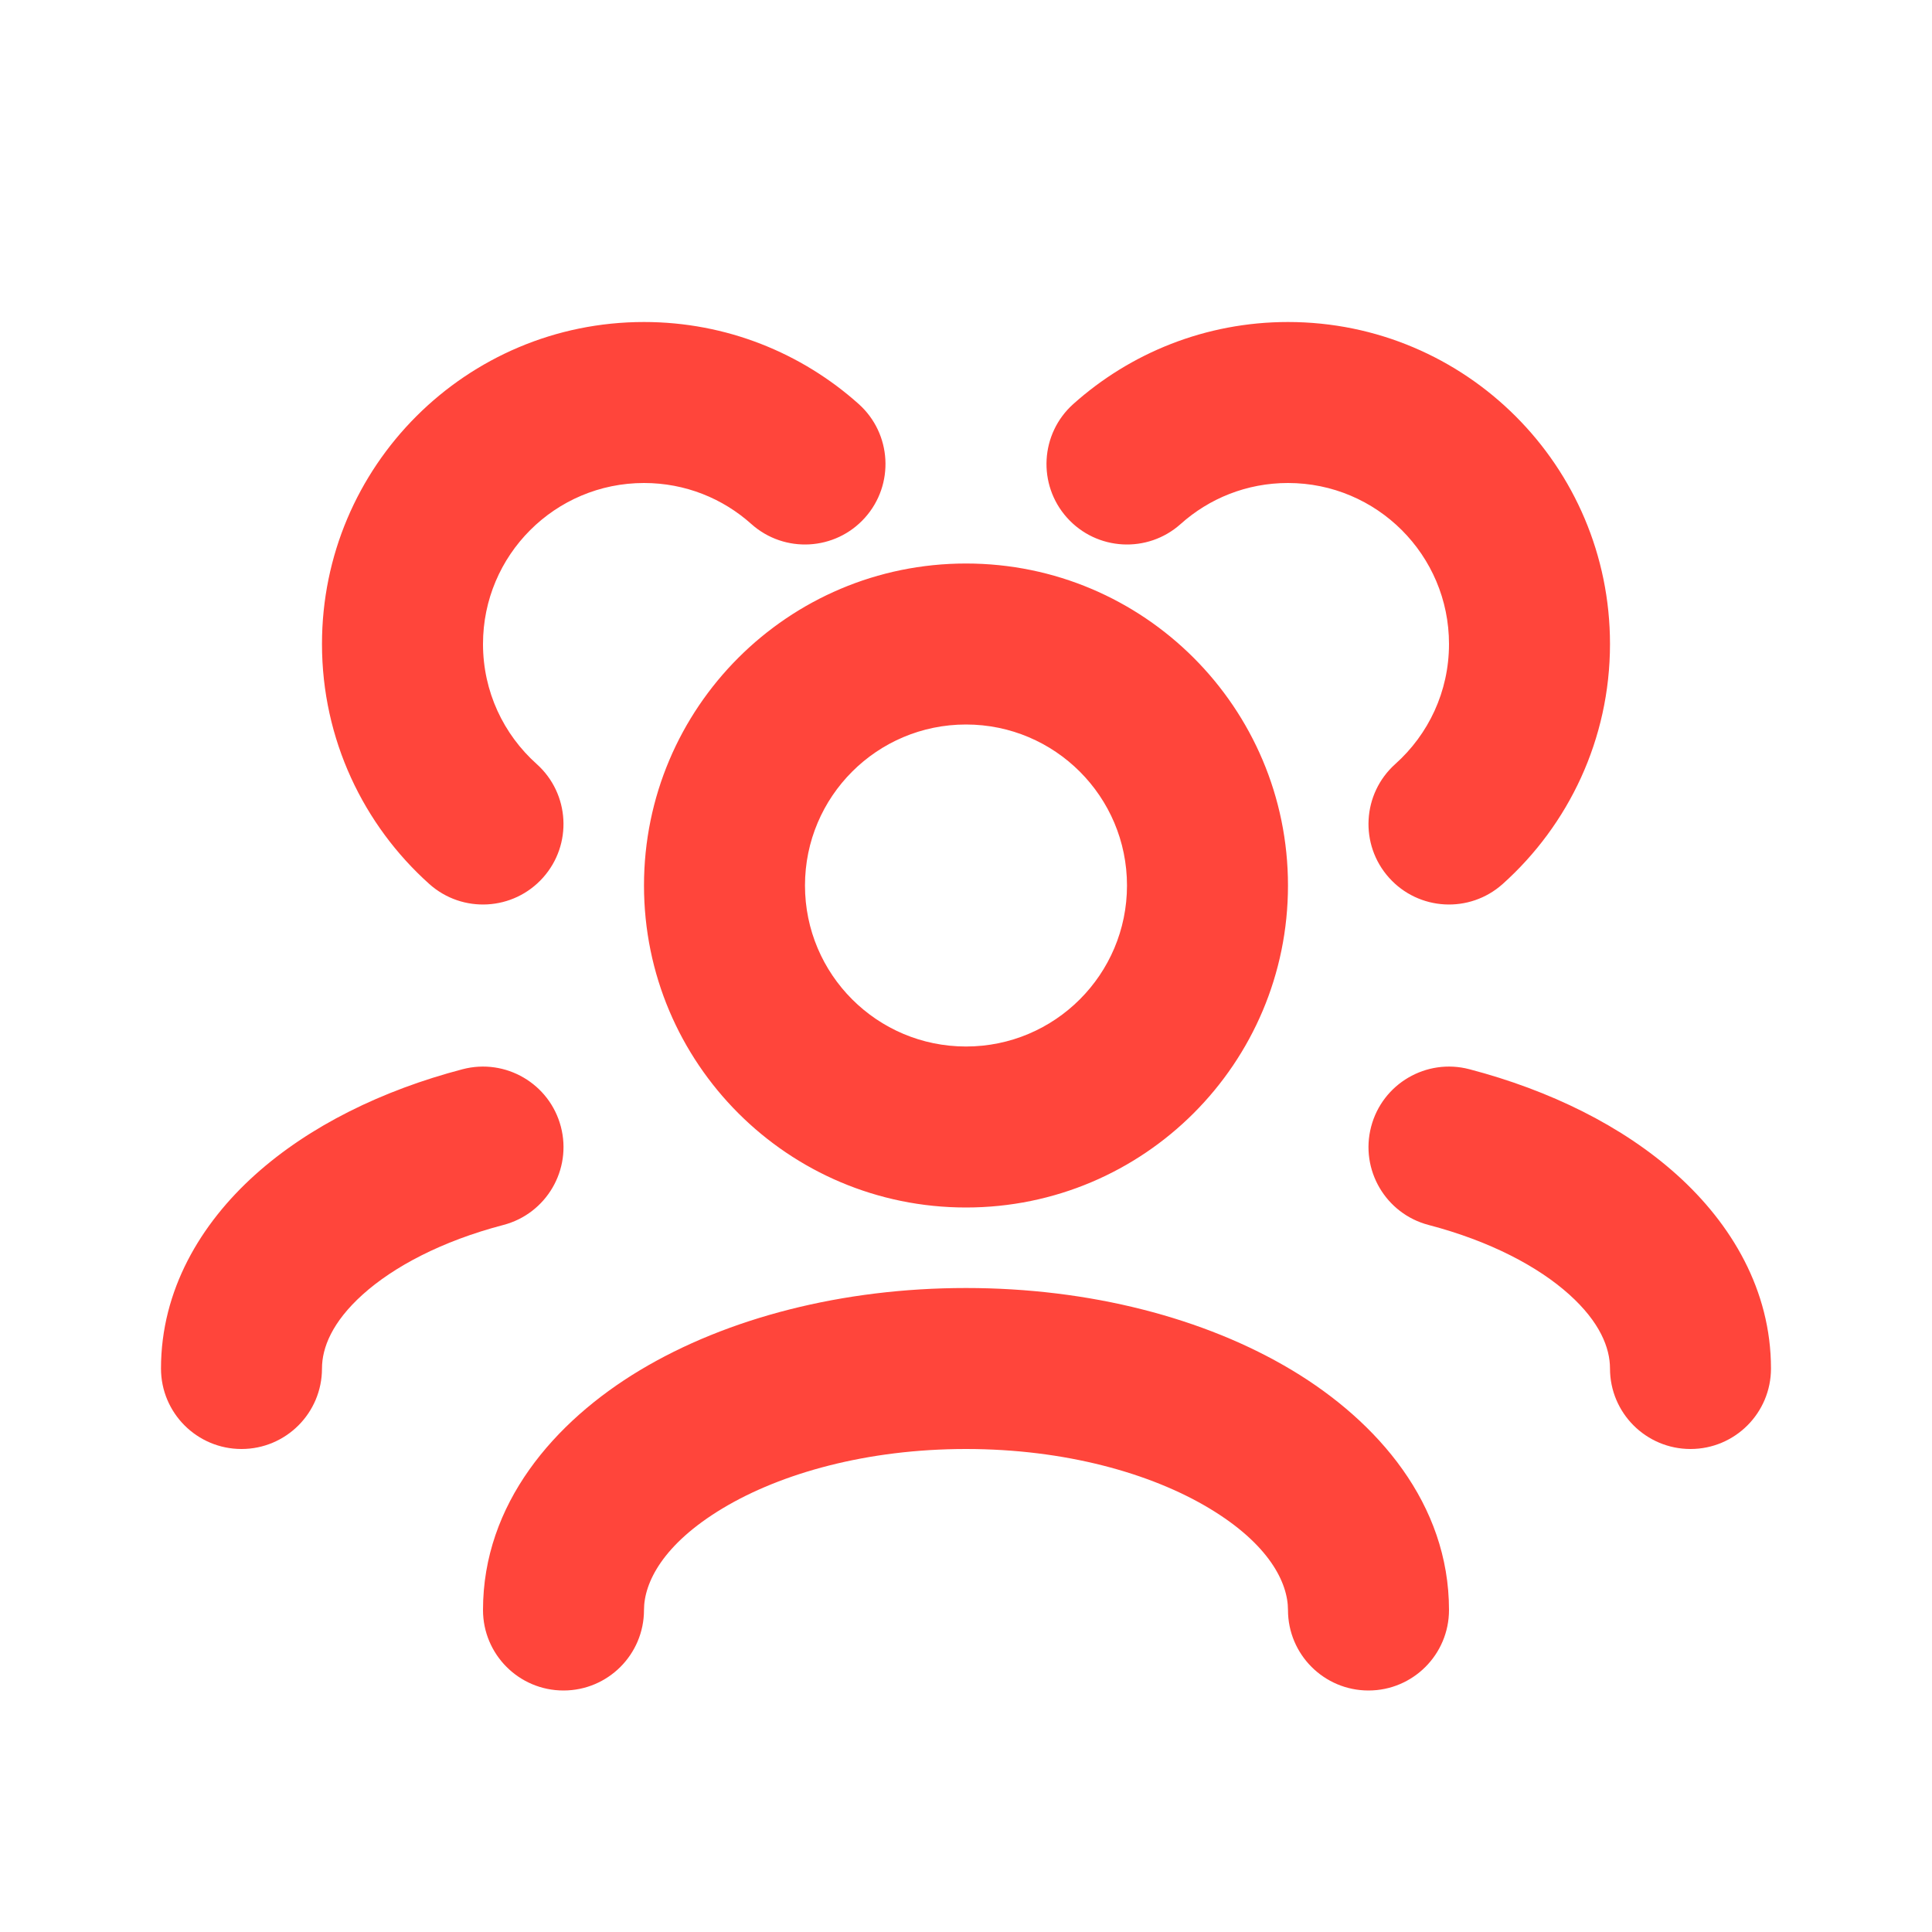 <svg width="79" height="79" viewBox="0 0 79 79" fill="none" xmlns="http://www.w3.org/2000/svg">
<path fill-rule="evenodd" clip-rule="evenodd" d="M26.333 19.75C22.697 19.75 19.75 22.698 19.75 26.333C19.75 28.283 20.593 30.031 21.945 31.241C23.299 32.454 23.415 34.535 22.202 35.889C20.99 37.244 18.909 37.359 17.554 36.147C14.866 33.74 13.166 30.233 13.166 26.333C13.166 19.062 19.061 13.167 26.333 13.167C29.703 13.167 32.784 14.437 35.112 16.52C36.466 17.733 36.581 19.814 35.369 21.168C34.157 22.523 32.076 22.638 30.721 21.426C29.554 20.381 28.021 19.75 26.333 19.75ZM43.888 16.52C46.215 14.437 49.296 13.167 52.666 13.167C59.938 13.167 65.833 19.062 65.833 26.333C65.833 30.233 64.133 33.74 61.445 36.147C60.09 37.359 58.009 37.244 56.797 35.889C55.584 34.535 55.7 32.454 57.054 31.241C58.407 30.031 59.25 28.283 59.25 26.333C59.25 22.698 56.302 19.75 52.666 19.75C50.978 19.75 49.445 20.381 48.278 21.426C46.924 22.638 44.843 22.523 43.63 21.168C42.418 19.814 42.533 17.733 43.888 16.52ZM39.5 29.625C35.864 29.625 32.916 32.572 32.916 36.208C32.916 39.844 35.864 42.792 39.5 42.792C43.136 42.792 46.083 39.844 46.083 36.208C46.083 32.572 43.136 29.625 39.5 29.625ZM26.333 36.208C26.333 28.937 32.228 23.042 39.5 23.042C46.771 23.042 52.666 28.937 52.666 36.208C52.666 43.48 46.771 49.375 39.5 49.375C32.228 49.375 26.333 43.48 26.333 36.208ZM22.934 46.07C23.395 47.828 22.343 49.628 20.584 50.089C18.058 50.751 16.098 51.795 14.833 52.932C13.578 54.061 13.166 55.114 13.166 55.958C13.166 57.776 11.693 59.25 9.875 59.25C8.057 59.25 6.583 57.776 6.583 55.958C6.583 52.753 8.203 50.041 10.431 48.037C12.651 46.041 15.629 44.582 18.915 43.721C20.674 43.26 22.473 44.312 22.934 46.07ZM56.066 46.07C56.527 44.312 58.326 43.26 60.084 43.721C63.371 44.582 66.348 46.041 68.568 48.037C70.797 50.041 72.416 52.753 72.416 55.958C72.416 57.776 70.943 59.25 69.125 59.25C67.307 59.25 65.833 57.776 65.833 55.958C65.833 55.114 65.421 54.061 64.166 52.932C62.901 51.795 60.941 50.751 58.415 50.089C56.657 49.628 55.605 47.828 56.066 46.07ZM26.168 56.028C29.74 53.885 34.461 52.667 39.5 52.667C44.538 52.667 49.26 53.885 52.831 56.028C56.337 58.132 59.25 61.496 59.25 65.833C59.25 67.651 57.776 69.125 55.958 69.125C54.14 69.125 52.666 67.651 52.666 65.833C52.666 64.717 51.895 63.144 49.444 61.673C47.059 60.242 43.55 59.25 39.5 59.25C35.449 59.25 31.941 60.242 29.555 61.673C27.104 63.144 26.333 64.717 26.333 65.833C26.333 67.651 24.859 69.125 23.041 69.125C21.223 69.125 19.75 67.651 19.75 65.833C19.75 61.496 22.663 58.132 26.168 56.028Z" fill="#FF453B"/>
</svg>
